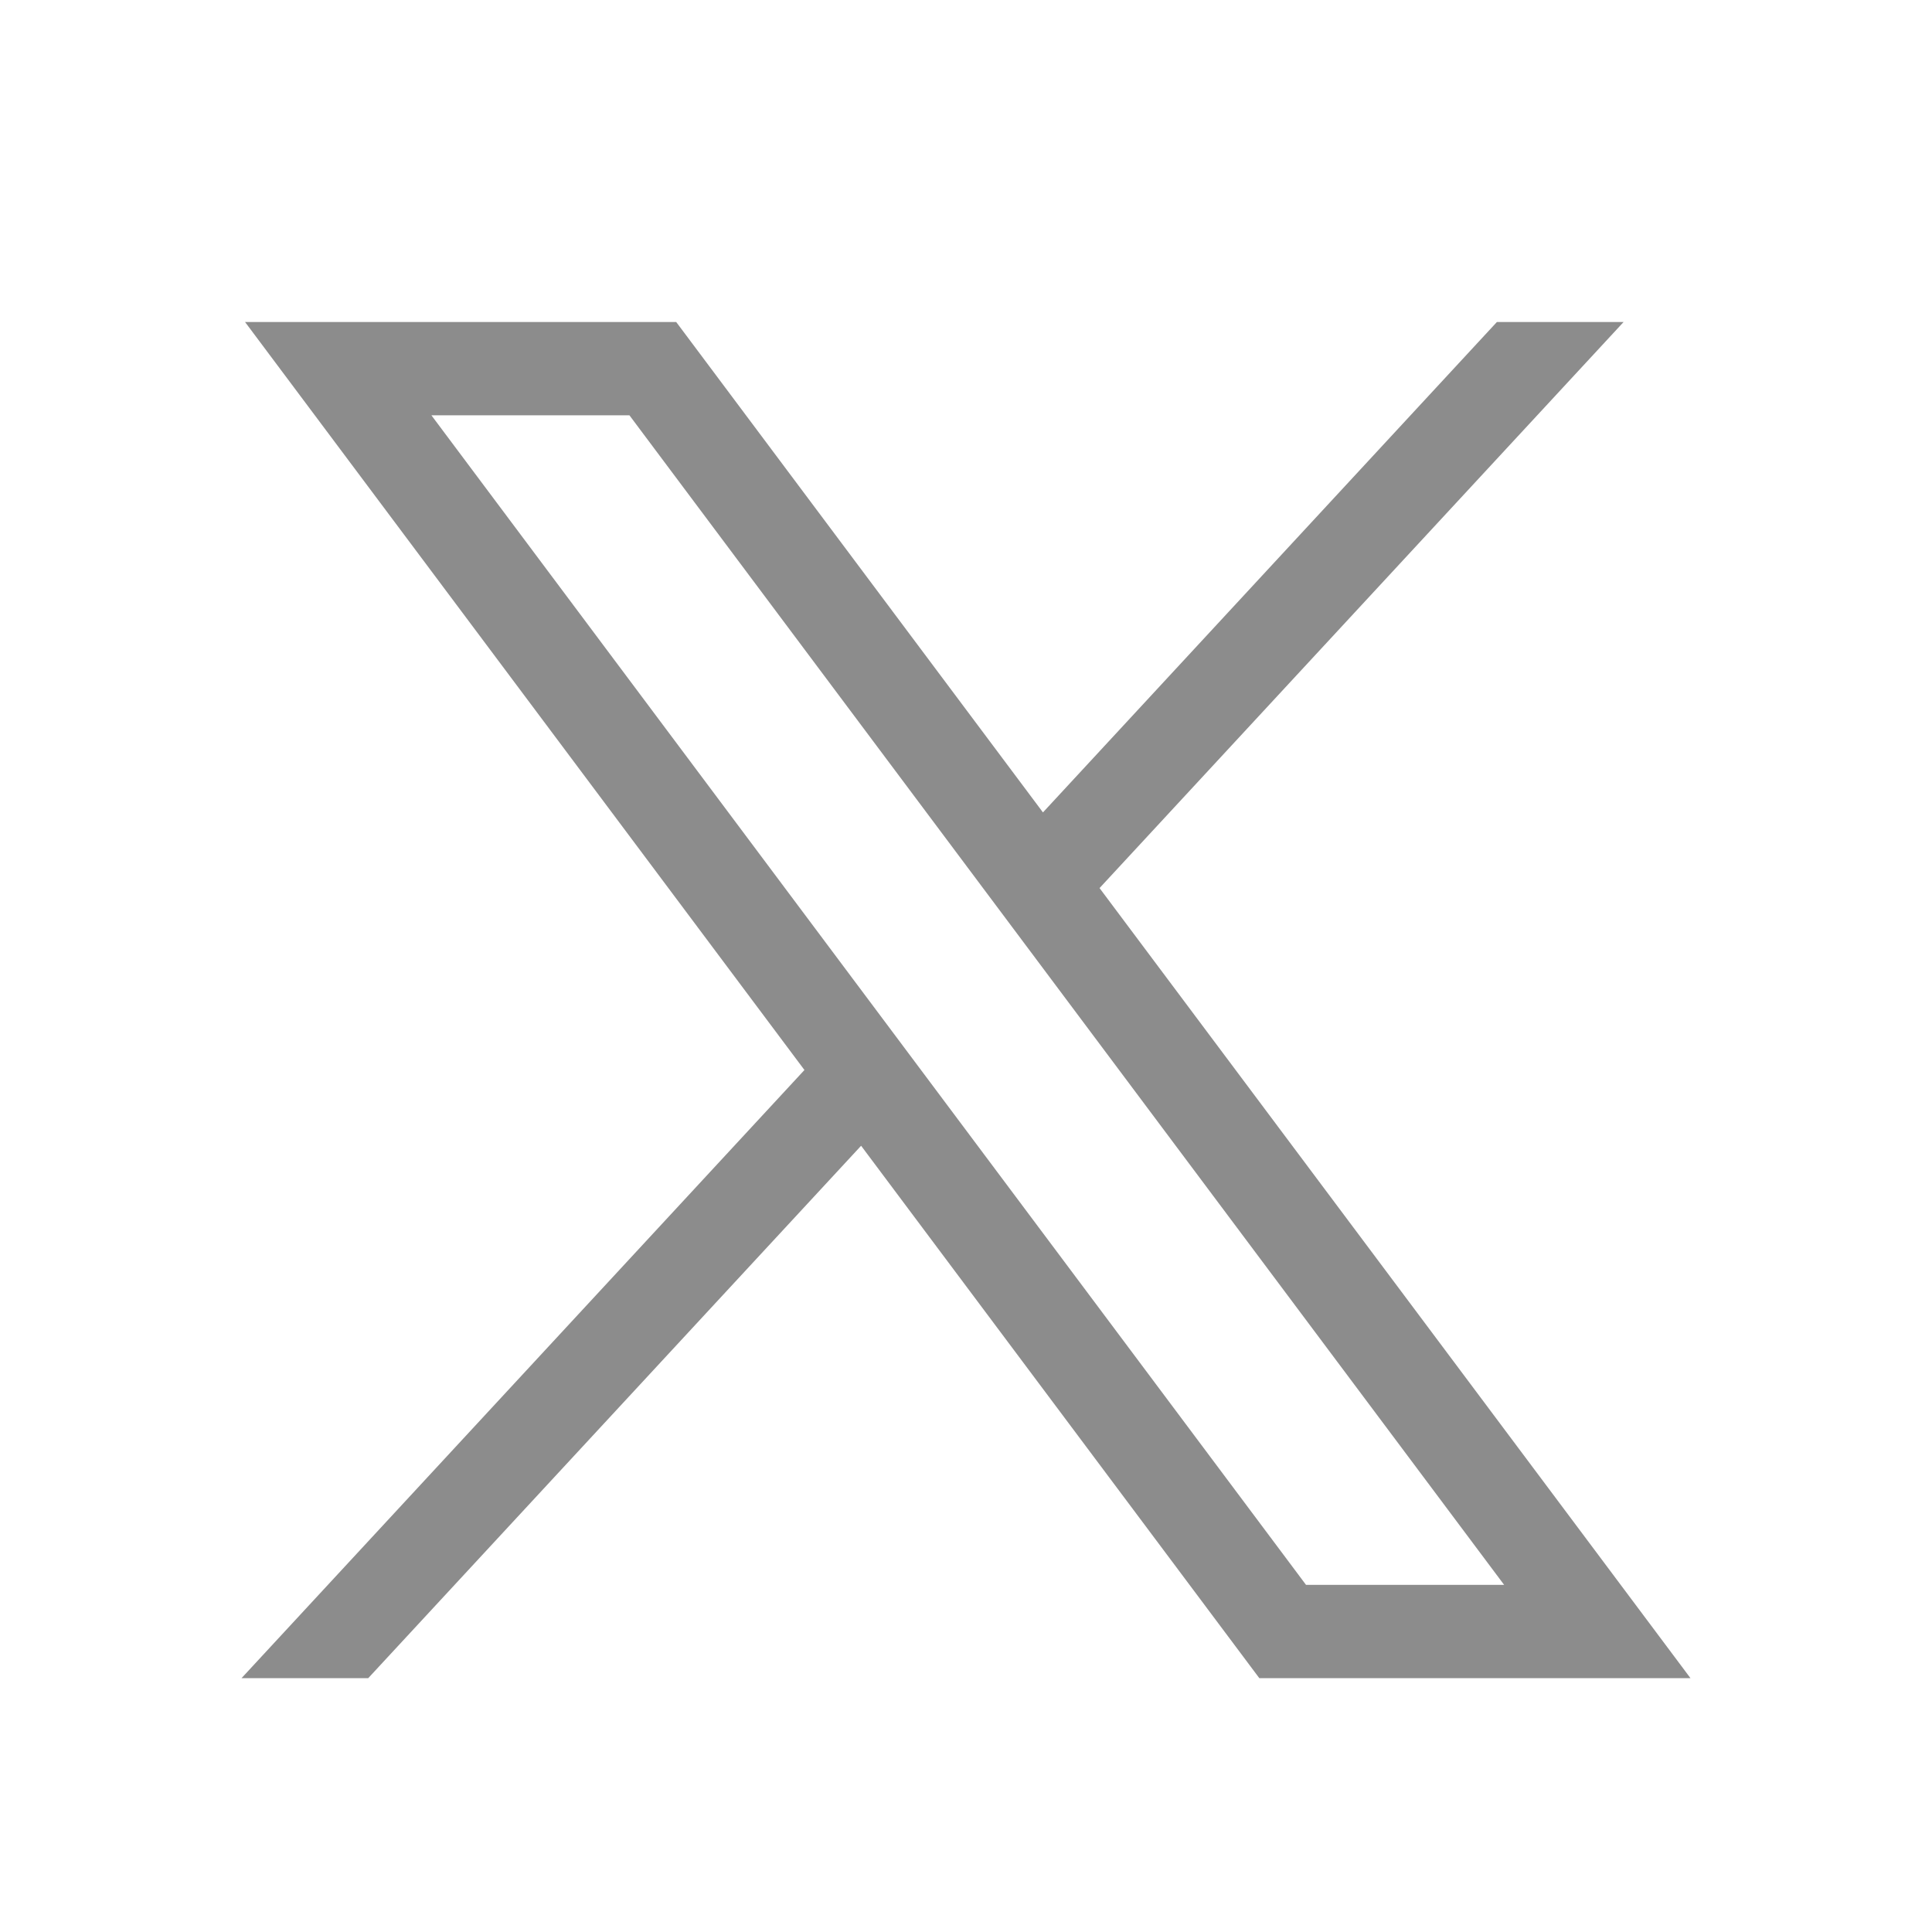 <svg width="24" height="24" viewBox="0 0 24 24" fill="none" xmlns="http://www.w3.org/2000/svg">
<path d="M3.044 4L9.993 13.292L3 20.847H4.574L10.697 14.233L15.644 20.847H21L13.659 11.032L20.169 4H18.595L12.956 10.092L8.4 4H3.044ZM5.359 5.159H7.819L18.685 19.688H16.224L5.359 5.159Z" fill="#8C8C8C"/>
</svg>
